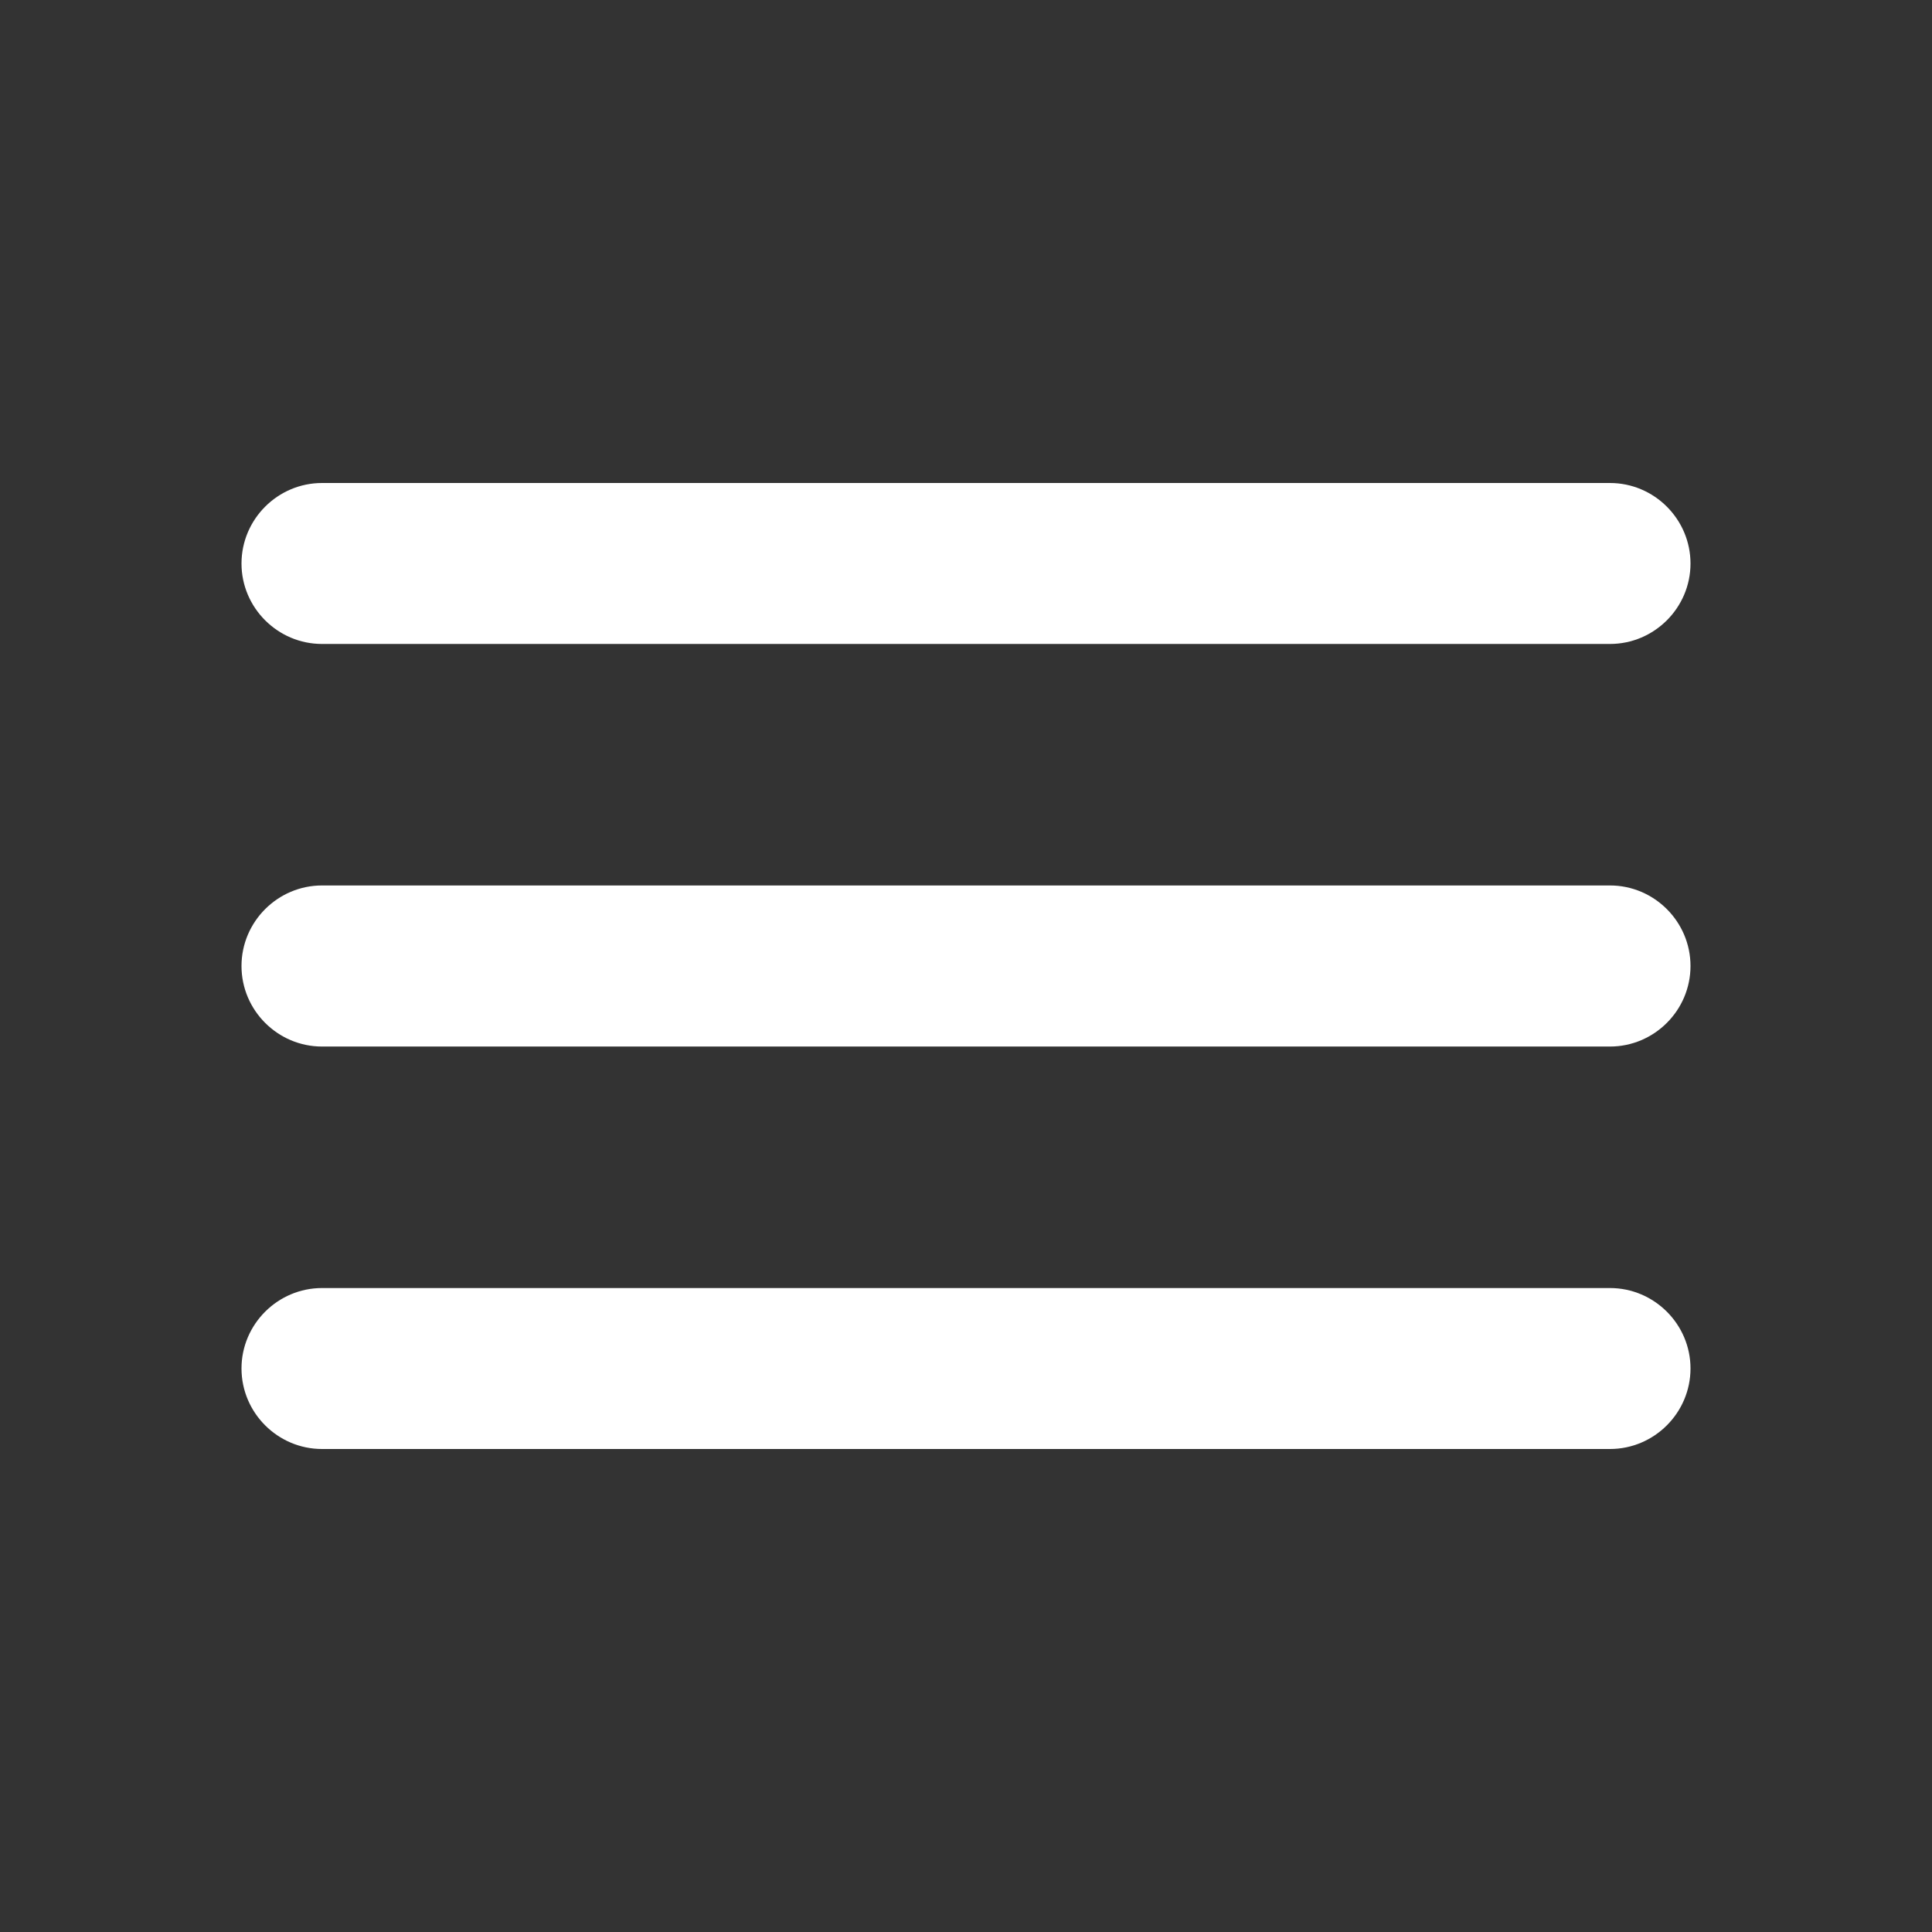 <svg width="16" height="16" viewBox="0 0 16 16" fill="none" xmlns="http://www.w3.org/2000/svg">
<rect x="0" y="0" width="16" height="16" fill="#333333" stroke="none"/>
<path d="M2.667 12H13.333C13.7 12 14 11.7 14 11.333C14 10.967 13.7 10.667 13.333 10.667H2.667C2.3 10.667 2 10.967 2 11.333C2 11.7 2.3 12 2.667 12ZM2.667 8.667H13.333C13.7 8.667 14 8.367 14 8C14 7.633 13.7 7.333 13.333 7.333H2.667C2.3 7.333 2 7.633 2 8C2 8.367 2.3 8.667 2.667 8.667ZM2 4.667C2 5.033 2.3 5.333 2.667 5.333H13.333C13.7 5.333 14 5.033 14 4.667C14 4.3 13.7 4 13.333 4H2.667C2.3 4 2 4.3 2 4.667Z" fill="#fff"/>
</svg>
